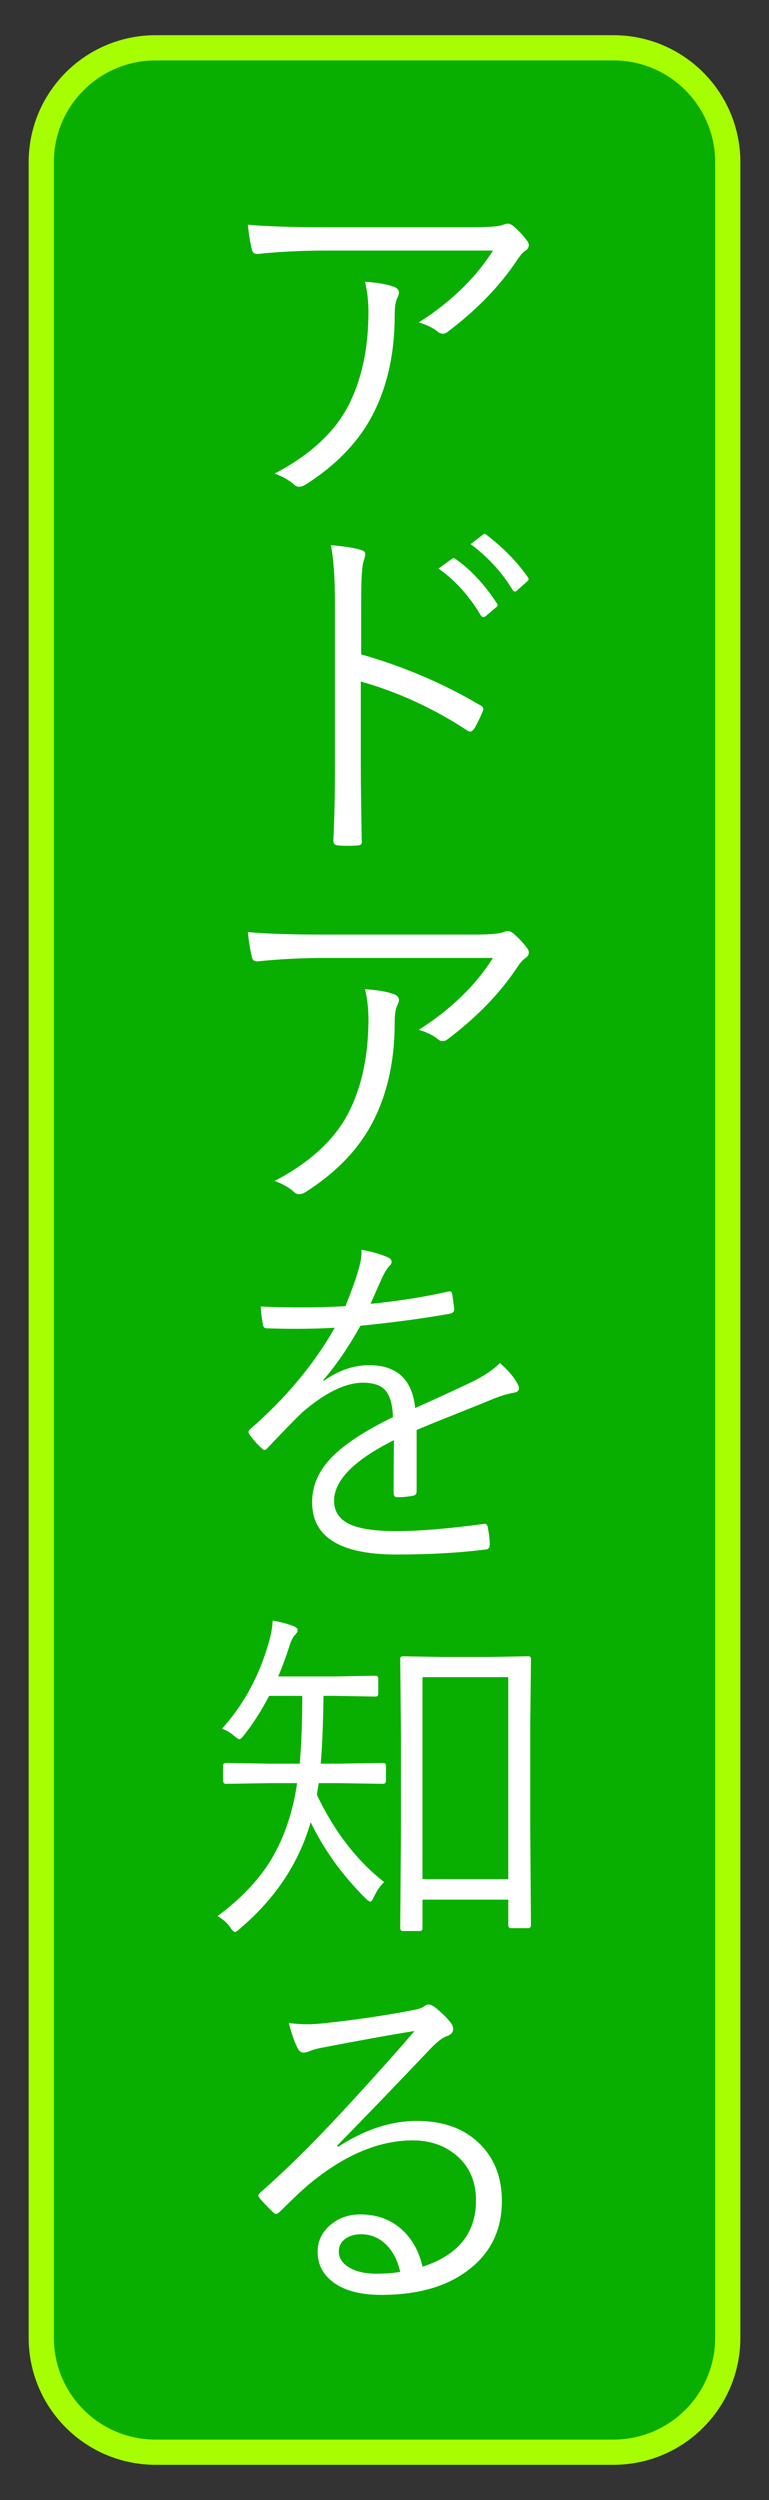 <?xml version="1.0" encoding="utf-8"?>
<!-- Generator: Adobe Illustrator 16.0.0, SVG Export Plug-In . SVG Version: 6.00 Build 0)  -->
<!DOCTYPE svg PUBLIC "-//W3C//DTD SVG 1.1//EN" "http://www.w3.org/Graphics/SVG/1.1/DTD/svg11.dtd">
<svg version="1.1" id="レイヤー_1" xmlns="http://www.w3.org/2000/svg" xmlns:xlink="http://www.w3.org/1999/xlink" x="0px"
	 y="0px" width="40px" height="130px" viewBox="0 0 40 130" enable-background="new 0 0 40 130" xml:space="preserve">
<rect x="0" y="0" width="40" height="130" fill="#333333" stroke="none"/>
<path fill="#09AF00" stroke="#A7FE03" stroke-width="1.311" stroke-miterlimit="10" d="M2.146,8.437
	c0-3.291,2.661-5.951,5.951-5.951h23.807c3.289,0,5.951,2.66,5.951,5.951v113.125c0,3.291-2.662,5.953-5.951,5.953H8.097
	c-3.29,0-5.951-2.662-5.951-5.953V8.437z"/>
<g>
	<path fill="#FFFFFF" d="M12.894,11.684c0.903,0.087,2.208,0.13,3.915,0.13h7.904c0.717,0,1.19-0.037,1.42-0.111
		c0.123-0.049,0.219-0.074,0.287-0.074c0.08,0,0.176,0.043,0.287,0.13c0.285,0.248,0.517,0.495,0.696,0.742
		c0.067,0.081,0.103,0.164,0.103,0.25c0,0.118-0.065,0.217-0.195,0.297c-0.105,0.062-0.244,0.223-0.418,0.482
		c-0.896,1.349-2.105,2.595-3.627,3.739c-0.074,0.056-0.152,0.083-0.232,0.083c-0.099,0-0.186-0.034-0.26-0.102
		c-0.254-0.204-0.584-0.365-0.992-0.482c1.67-1.063,2.956-2.31,3.859-3.739h-8.684c-1.256,0-2.434,0.059-3.535,0.176
		c-0.025,0-0.043,0-0.056,0c-0.143,0-0.229-0.071-0.26-0.213C13.008,12.59,12.937,12.154,12.894,11.684z M14.285,24.625
		c1.917-1.002,3.229-2.245,3.934-3.729c0.631-1.317,0.946-2.876,0.946-4.676c0-0.538-0.059-1.061-0.176-1.568
		c0.643,0.043,1.144,0.13,1.503,0.26c0.172,0.068,0.26,0.17,0.26,0.306c0,0.068-0.025,0.152-0.074,0.25
		c-0.1,0.18-0.148,0.489-0.148,0.928c0,1.924-0.362,3.609-1.086,5.056c-0.73,1.46-1.917,2.712-3.563,3.757
		c-0.118,0.068-0.223,0.102-0.315,0.102c-0.099,0-0.186-0.034-0.26-0.102C15.052,24.975,14.712,24.78,14.285,24.625z"/>
	<path fill="#FFFFFF" d="M18.785,34.027c2.227,0.637,4.29,1.519,6.188,2.644c0.111,0.05,0.167,0.115,0.167,0.195
		c0,0.031-0.009,0.068-0.028,0.111c-0.136,0.34-0.287,0.649-0.454,0.928c-0.074,0.093-0.14,0.139-0.194,0.139
		c-0.044,0-0.1-0.021-0.168-0.064c-1.744-1.145-3.587-1.991-5.529-2.542v4.407c0,0.482,0.006,1.162,0.019,2.041
		c0.019,1.106,0.028,1.719,0.028,1.836c0.006,0.025,0.009,0.047,0.009,0.065c0,0.117-0.083,0.177-0.25,0.177
		c-0.13,0.012-0.288,0.018-0.473,0.018c-0.192,0-0.356-0.006-0.492-0.018c-0.18,0-0.269-0.087-0.269-0.26
		c0.056-1.089,0.083-2.375,0.083-3.859v-8.452c0-1.354-0.071-2.369-0.213-3.043c0.748,0.062,1.271,0.146,1.568,0.25
		c0.148,0.031,0.223,0.105,0.223,0.223c0,0.062-0.028,0.176-0.083,0.343c-0.087,0.248-0.13,0.95-0.13,2.106V34.027z M22.811,29.565
		l0.678-0.492c0.037-0.031,0.074-0.046,0.111-0.046c0.031,0,0.064,0.016,0.102,0.046c0.779,0.544,1.494,1.312,2.144,2.301
		c0.024,0.031,0.037,0.059,0.037,0.083c0,0.043-0.024,0.083-0.074,0.121l-0.548,0.464c-0.043,0.031-0.083,0.046-0.12,0.046
		c-0.05,0-0.093-0.028-0.13-0.083C24.422,31.003,23.689,30.19,22.811,29.565z M24.48,28.294l0.613-0.473
		c0.043-0.037,0.08-0.056,0.111-0.056c0.03,0,0.061,0.013,0.092,0.037c0.903,0.699,1.624,1.438,2.162,2.217
		c0.024,0.037,0.037,0.068,0.037,0.093c0,0.043-0.031,0.09-0.093,0.139l-0.511,0.455c-0.037,0.037-0.07,0.056-0.102,0.056
		c-0.043,0-0.087-0.031-0.13-0.093C26.104,29.754,25.377,28.962,24.48,28.294z"/>
	<path fill="#FFFFFF" d="M12.894,48.468c0.903,0.087,2.208,0.13,3.915,0.13h7.904c0.717,0,1.19-0.037,1.42-0.111
		c0.123-0.05,0.219-0.074,0.287-0.074c0.08,0,0.176,0.043,0.287,0.13c0.285,0.247,0.517,0.495,0.696,0.742
		c0.067,0.08,0.103,0.164,0.103,0.251c0,0.117-0.065,0.216-0.195,0.297c-0.105,0.062-0.244,0.223-0.418,0.482
		c-0.896,1.348-2.105,2.594-3.627,3.738c-0.074,0.056-0.152,0.084-0.232,0.084c-0.099,0-0.186-0.034-0.26-0.103
		c-0.254-0.204-0.584-0.365-0.992-0.482c1.67-1.063,2.956-2.31,3.859-3.739h-8.684c-1.256,0-2.434,0.06-3.535,0.177
		c-0.025,0-0.043,0-0.056,0c-0.143,0-0.229-0.071-0.26-0.214C13.008,49.374,12.937,48.938,12.894,48.468z M14.285,61.41
		c1.917-1.002,3.229-2.246,3.934-3.73c0.631-1.316,0.946-2.875,0.946-4.676c0-0.537-0.059-1.061-0.176-1.567
		c0.643,0.043,1.144,0.13,1.503,0.26c0.172,0.068,0.26,0.17,0.26,0.306c0,0.068-0.025,0.152-0.074,0.251
		c-0.1,0.18-0.148,0.488-0.148,0.928c0,1.924-0.362,3.608-1.086,5.056c-0.73,1.46-1.917,2.713-3.563,3.758
		c-0.118,0.068-0.223,0.102-0.315,0.102c-0.099,0-0.186-0.033-0.26-0.102C15.052,61.759,14.712,61.564,14.285,61.41z"/>
	<path fill="#FFFFFF" d="M18.803,64.988c0.563,0.099,1.036,0.237,1.419,0.417c0.099,0.05,0.148,0.12,0.148,0.214
		c0,0.074-0.037,0.142-0.111,0.203c-0.111,0.118-0.226,0.297-0.343,0.539c-0.143,0.303-0.356,0.782-0.64,1.438
		c1.397-0.136,2.733-0.347,4.008-0.631c0.062-0.013,0.104-0.019,0.13-0.019c0.043,0,0.077,0.034,0.102,0.103
		c0.074,0.513,0.111,0.791,0.111,0.834c0,0.124-0.083,0.201-0.25,0.232c-1.41,0.247-2.954,0.455-4.629,0.621
		c-0.637,1.139-1.284,2.082-1.939,2.83l0.019,0.047c0.761-0.551,1.552-0.826,2.375-0.826c1.44,0,2.239,0.742,2.394,2.227
		c1.175-0.525,2.162-0.98,2.959-1.363c0.613-0.297,1.096-0.622,1.447-0.975c0.445,0.39,0.755,0.758,0.928,1.104
		c0.043,0.081,0.065,0.148,0.065,0.205c0,0.123-0.083,0.2-0.251,0.231c-0.309,0.05-0.658,0.151-1.048,0.306
		c-0.458,0.192-1.179,0.482-2.161,0.873c-0.779,0.309-1.401,0.563-1.865,0.76v3.191c0,0.137-0.068,0.214-0.204,0.232
		c-0.254,0.05-0.528,0.074-0.825,0.074c-0.111,0-0.167-0.077-0.167-0.232c0-1.175,0.006-2.087,0.019-2.736
		c-2.078,1.039-3.117,2.091-3.117,3.154c0,0.588,0.303,1.008,0.909,1.262c0.52,0.21,1.299,0.315,2.337,0.315
		c1.163,0,2.672-0.124,4.527-0.371c0.025-0.006,0.043-0.009,0.057-0.009c0.074,0,0.126,0.046,0.157,0.139
		c0.074,0.377,0.111,0.687,0.111,0.928c0,0.148-0.05,0.235-0.148,0.26c-1.397,0.18-2.966,0.27-4.704,0.27
		c-2.925,0-4.388-0.906-4.388-2.719c0-0.878,0.353-1.67,1.058-2.375c0.655-0.662,1.704-1.346,3.145-2.051
		c-0.019-0.692-0.167-1.175-0.445-1.447c-0.248-0.234-0.631-0.349-1.15-0.343c-0.909,0.019-1.948,0.532-3.117,1.54
		c-0.377,0.358-0.98,0.978-1.809,1.855c-0.056,0.068-0.108,0.102-0.158,0.102c-0.037,0-0.078-0.021-0.121-0.064
		c-0.248-0.223-0.47-0.47-0.668-0.742c-0.031-0.062-0.046-0.105-0.046-0.13c0-0.037,0.028-0.083,0.083-0.14
		c1.849-1.607,3.318-3.367,4.407-5.278c-0.656,0.037-1.342,0.056-2.06,0.056c-0.458,0-0.95-0.01-1.475-0.027
		c-0.118,0-0.186-0.063-0.204-0.186c-0.062-0.347-0.099-0.662-0.111-0.947c0.662,0.031,1.336,0.047,2.022,0.047
		c0.792,0,1.586-0.021,2.384-0.064c0.346-0.873,0.572-1.507,0.677-1.902c0.105-0.353,0.158-0.652,0.158-0.9
		C18.803,65.093,18.803,65.05,18.803,64.988z"/>
	<path fill="#FFFFFF" d="M20.074,92.593c0,0.111-0.05,0.167-0.148,0.167l-2.338-0.037h-1.011c-0.05,0.291-0.081,0.495-0.093,0.612
		c0.909,1.905,2.075,3.417,3.498,4.536c-0.204,0.186-0.38,0.439-0.529,0.762c-0.074,0.166-0.139,0.25-0.195,0.25
		c-0.05,0-0.139-0.064-0.269-0.195c-1.2-1.199-2.143-2.511-2.83-3.934c-0.612,2.128-1.84,3.975-3.683,5.539
		c-0.118,0.111-0.201,0.167-0.25,0.167c-0.068,0-0.155-0.083-0.26-0.251c-0.148-0.216-0.365-0.408-0.649-0.574
		c1.138-0.842,2.025-1.754,2.663-2.737c0.507-0.792,0.9-1.701,1.178-2.728c0.117-0.421,0.216-0.903,0.297-1.447H14.09l-2.338,0.037
		c-0.099,0-0.148-0.056-0.148-0.167v-0.779c0-0.093,0.049-0.14,0.148-0.14l2.338,0.037h1.503c0.086-1.045,0.13-2.22,0.13-3.525
		h-1.726c-0.396,0.762-0.826,1.436-1.29,2.023c-0.118,0.154-0.201,0.231-0.25,0.231c-0.043,0-0.133-0.056-0.269-0.167
		c-0.173-0.161-0.387-0.287-0.64-0.381c1.144-1.268,1.96-2.783,2.449-4.545c0.111-0.391,0.173-0.749,0.186-1.076
		c0.402,0.067,0.77,0.166,1.104,0.297c0.13,0.055,0.195,0.12,0.195,0.194s-0.037,0.148-0.111,0.223
		c-0.13,0.13-0.238,0.34-0.325,0.631c-0.173,0.544-0.365,1.063-0.575,1.559h3.006l2.05-0.037c0.099,0,0.148,0.05,0.148,0.148v0.779
		c0,0.105-0.05,0.157-0.148,0.157l-2.05-0.037h-0.649c-0.025,1.584-0.074,2.759-0.148,3.525h0.909l2.338-0.037
		c0.099,0,0.148,0.047,0.148,0.14V92.593z M27.617,100.107c0,0.105-0.051,0.158-0.148,0.158h-0.882
		c-0.099,0-0.148-0.053-0.148-0.158v-1.326h-4.462v1.484c0,0.099-0.051,0.148-0.148,0.148h-0.863c-0.1,0-0.148-0.05-0.148-0.148
		l0.037-5.094v-5l-0.037-3.916c0-0.086,0.049-0.129,0.148-0.129l2.06,0.037h2.384l2.061-0.037c0.098,0,0.148,0.043,0.148,0.129
		l-0.037,3.442v5.372L27.617,100.107z M26.438,97.714V87.212h-4.462v10.502H26.438z"/>
	<path fill="#FFFFFF" d="M21.559,105.613c-1.033,0.161-2.616,0.445-4.75,0.854c-0.254,0.044-0.477,0.103-0.668,0.177
		c-0.143,0.062-0.26,0.093-0.353,0.093c-0.13,0-0.232-0.077-0.306-0.232c-0.173-0.34-0.325-0.775-0.455-1.308
		c0.321,0.043,0.634,0.065,0.937,0.065c0.247,0,0.492-0.013,0.733-0.037c1.67-0.174,3.247-0.402,4.731-0.688
		c0.266-0.043,0.46-0.102,0.585-0.176c0.117-0.087,0.207-0.13,0.269-0.13c0.093,0,0.207,0.05,0.343,0.148
		c0.354,0.284,0.625,0.551,0.816,0.798c0.087,0.111,0.131,0.22,0.131,0.324c0,0.168-0.097,0.288-0.288,0.362
		c-0.241,0.074-0.538,0.297-0.891,0.668c-1.707,1.8-3.328,3.482-4.861,5.047l0.056,0.056c1.379-0.896,2.743-1.346,4.092-1.346
		c1.447,0,2.575,0.437,3.386,1.309c0.692,0.742,1.039,1.694,1.039,2.857c0,1.553-0.616,2.773-1.847,3.664
		c-1.113,0.811-2.588,1.216-4.425,1.216c-1.157,0-2.029-0.251-2.616-0.751c-0.464-0.391-0.696-0.888-0.696-1.494
		c0-0.557,0.229-1.026,0.687-1.41c0.42-0.353,0.934-0.529,1.54-0.529c0.891,0,1.633,0.285,2.227,0.854
		c0.494,0.477,0.828,1.099,1.002,1.865c1.855-0.6,2.783-1.75,2.783-3.451c0-1.008-0.362-1.806-1.086-2.394
		c-0.606-0.482-1.342-0.724-2.208-0.724c-1.707,0-3.448,0.715-5.223,2.143c-0.347,0.272-0.903,0.789-1.67,1.55
		c-0.087,0.087-0.161,0.13-0.223,0.13c-0.05,0-0.102-0.031-0.158-0.093c-0.347-0.34-0.582-0.591-0.705-0.751
		c-0.031-0.037-0.046-0.074-0.046-0.111c0-0.05,0.04-0.108,0.121-0.177c1.243-1.082,2.675-2.495,4.295-4.239
		C19.496,107.971,20.729,106.591,21.559,105.613z M20.816,118.139c-0.137-0.619-0.393-1.104-0.77-1.457
		c-0.359-0.334-0.779-0.501-1.262-0.501c-0.347,0-0.631,0.087-0.854,0.26c-0.204,0.161-0.306,0.371-0.306,0.631
		c0,0.353,0.188,0.637,0.566,0.854c0.358,0.204,0.822,0.306,1.392,0.306C20.04,118.23,20.451,118.2,20.816,118.139z"/>
</g>
</svg>
